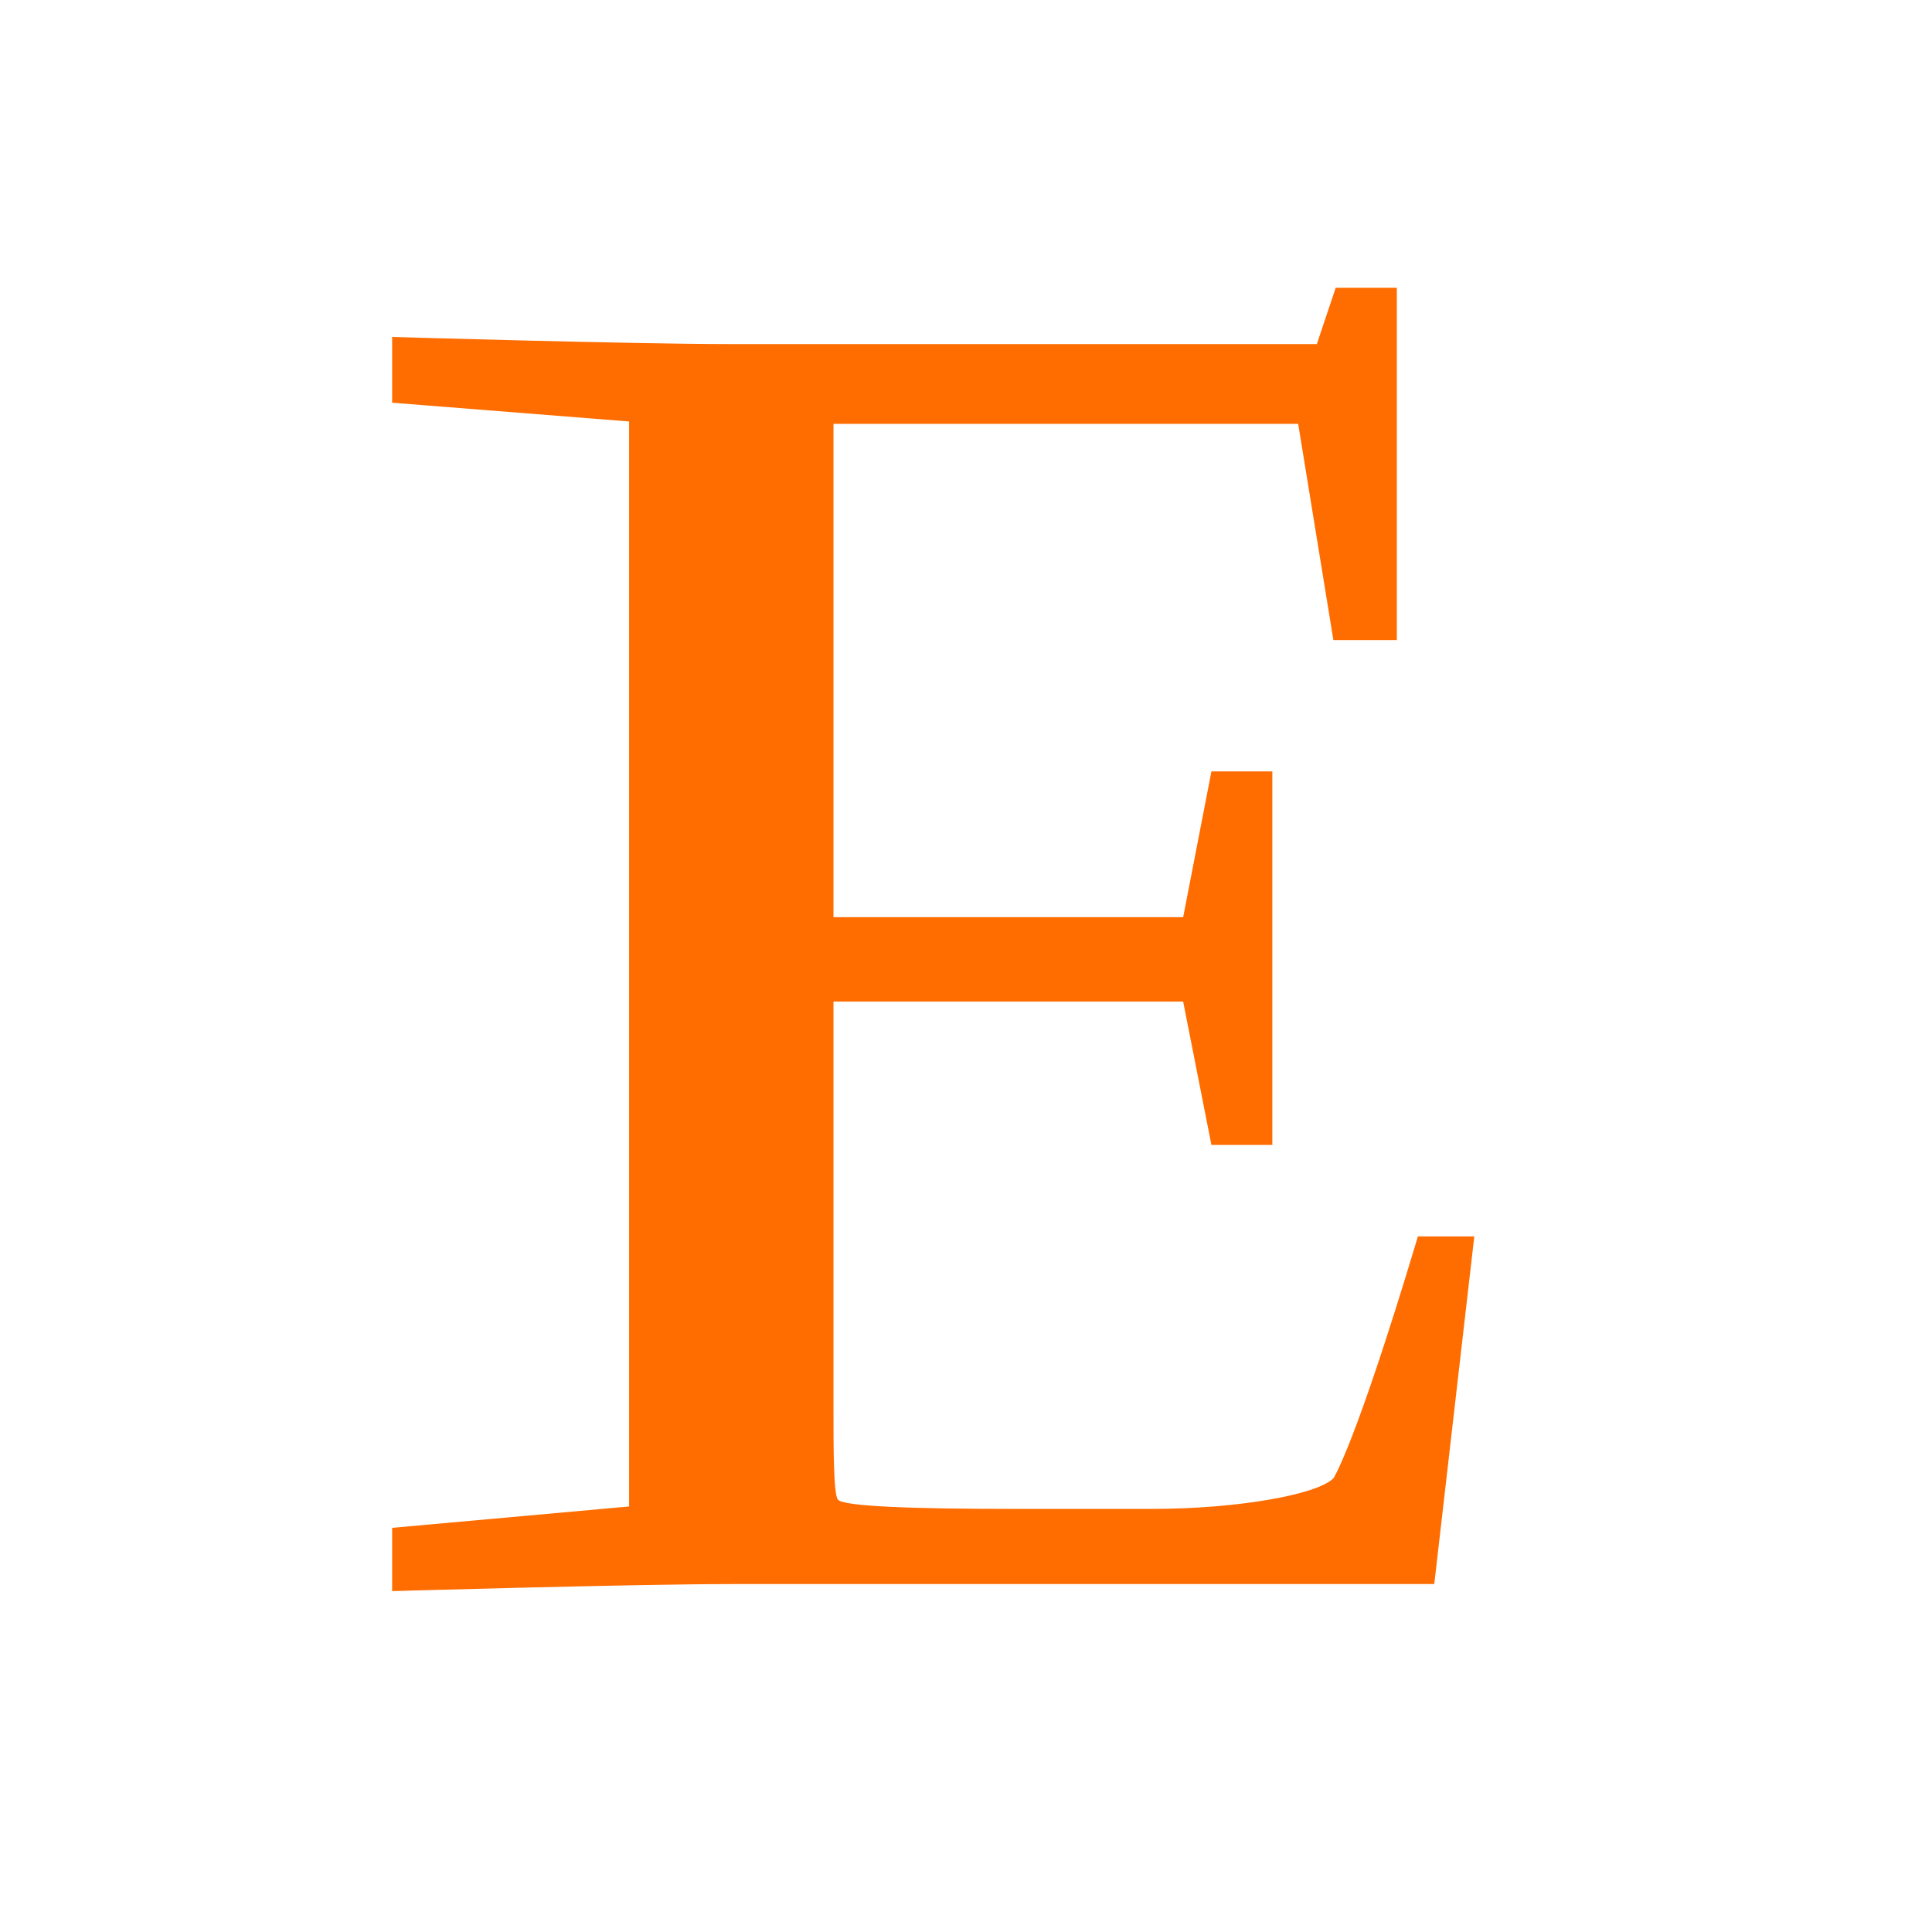 <svg xmlns="http://www.w3.org/2000/svg" viewBox="0 0 512 512" height="512" width="512"><path d="M0 0h512v512H0z" fill="#fff"/><path d="M103.92 404.896v16.768s64.08-1.872 90.128-1.872h186.048l10.608-92.128H375.76c-16.784 56.032-22.4 64.112-22.4 64.112-4.384 4.352-25.536 8.096-47.936 8.096h-37.888c-24.96 0-44.224-.64-45.472-2.464-1.184-1.28-1.184-13.712-1.184-24.32V265.44h92.672l7.488 37.984h16.144v-98.992H321.04l-7.488 38.624H220.88V112.32h123.152l9.328 57.296h16.816V76.272h-16.208l-4.992 14.912H192.864c-24.864 0-88.944-1.888-88.944-1.888v17.424l62.8 4.976v287.536z" fill="#ff6c00"/></svg>

